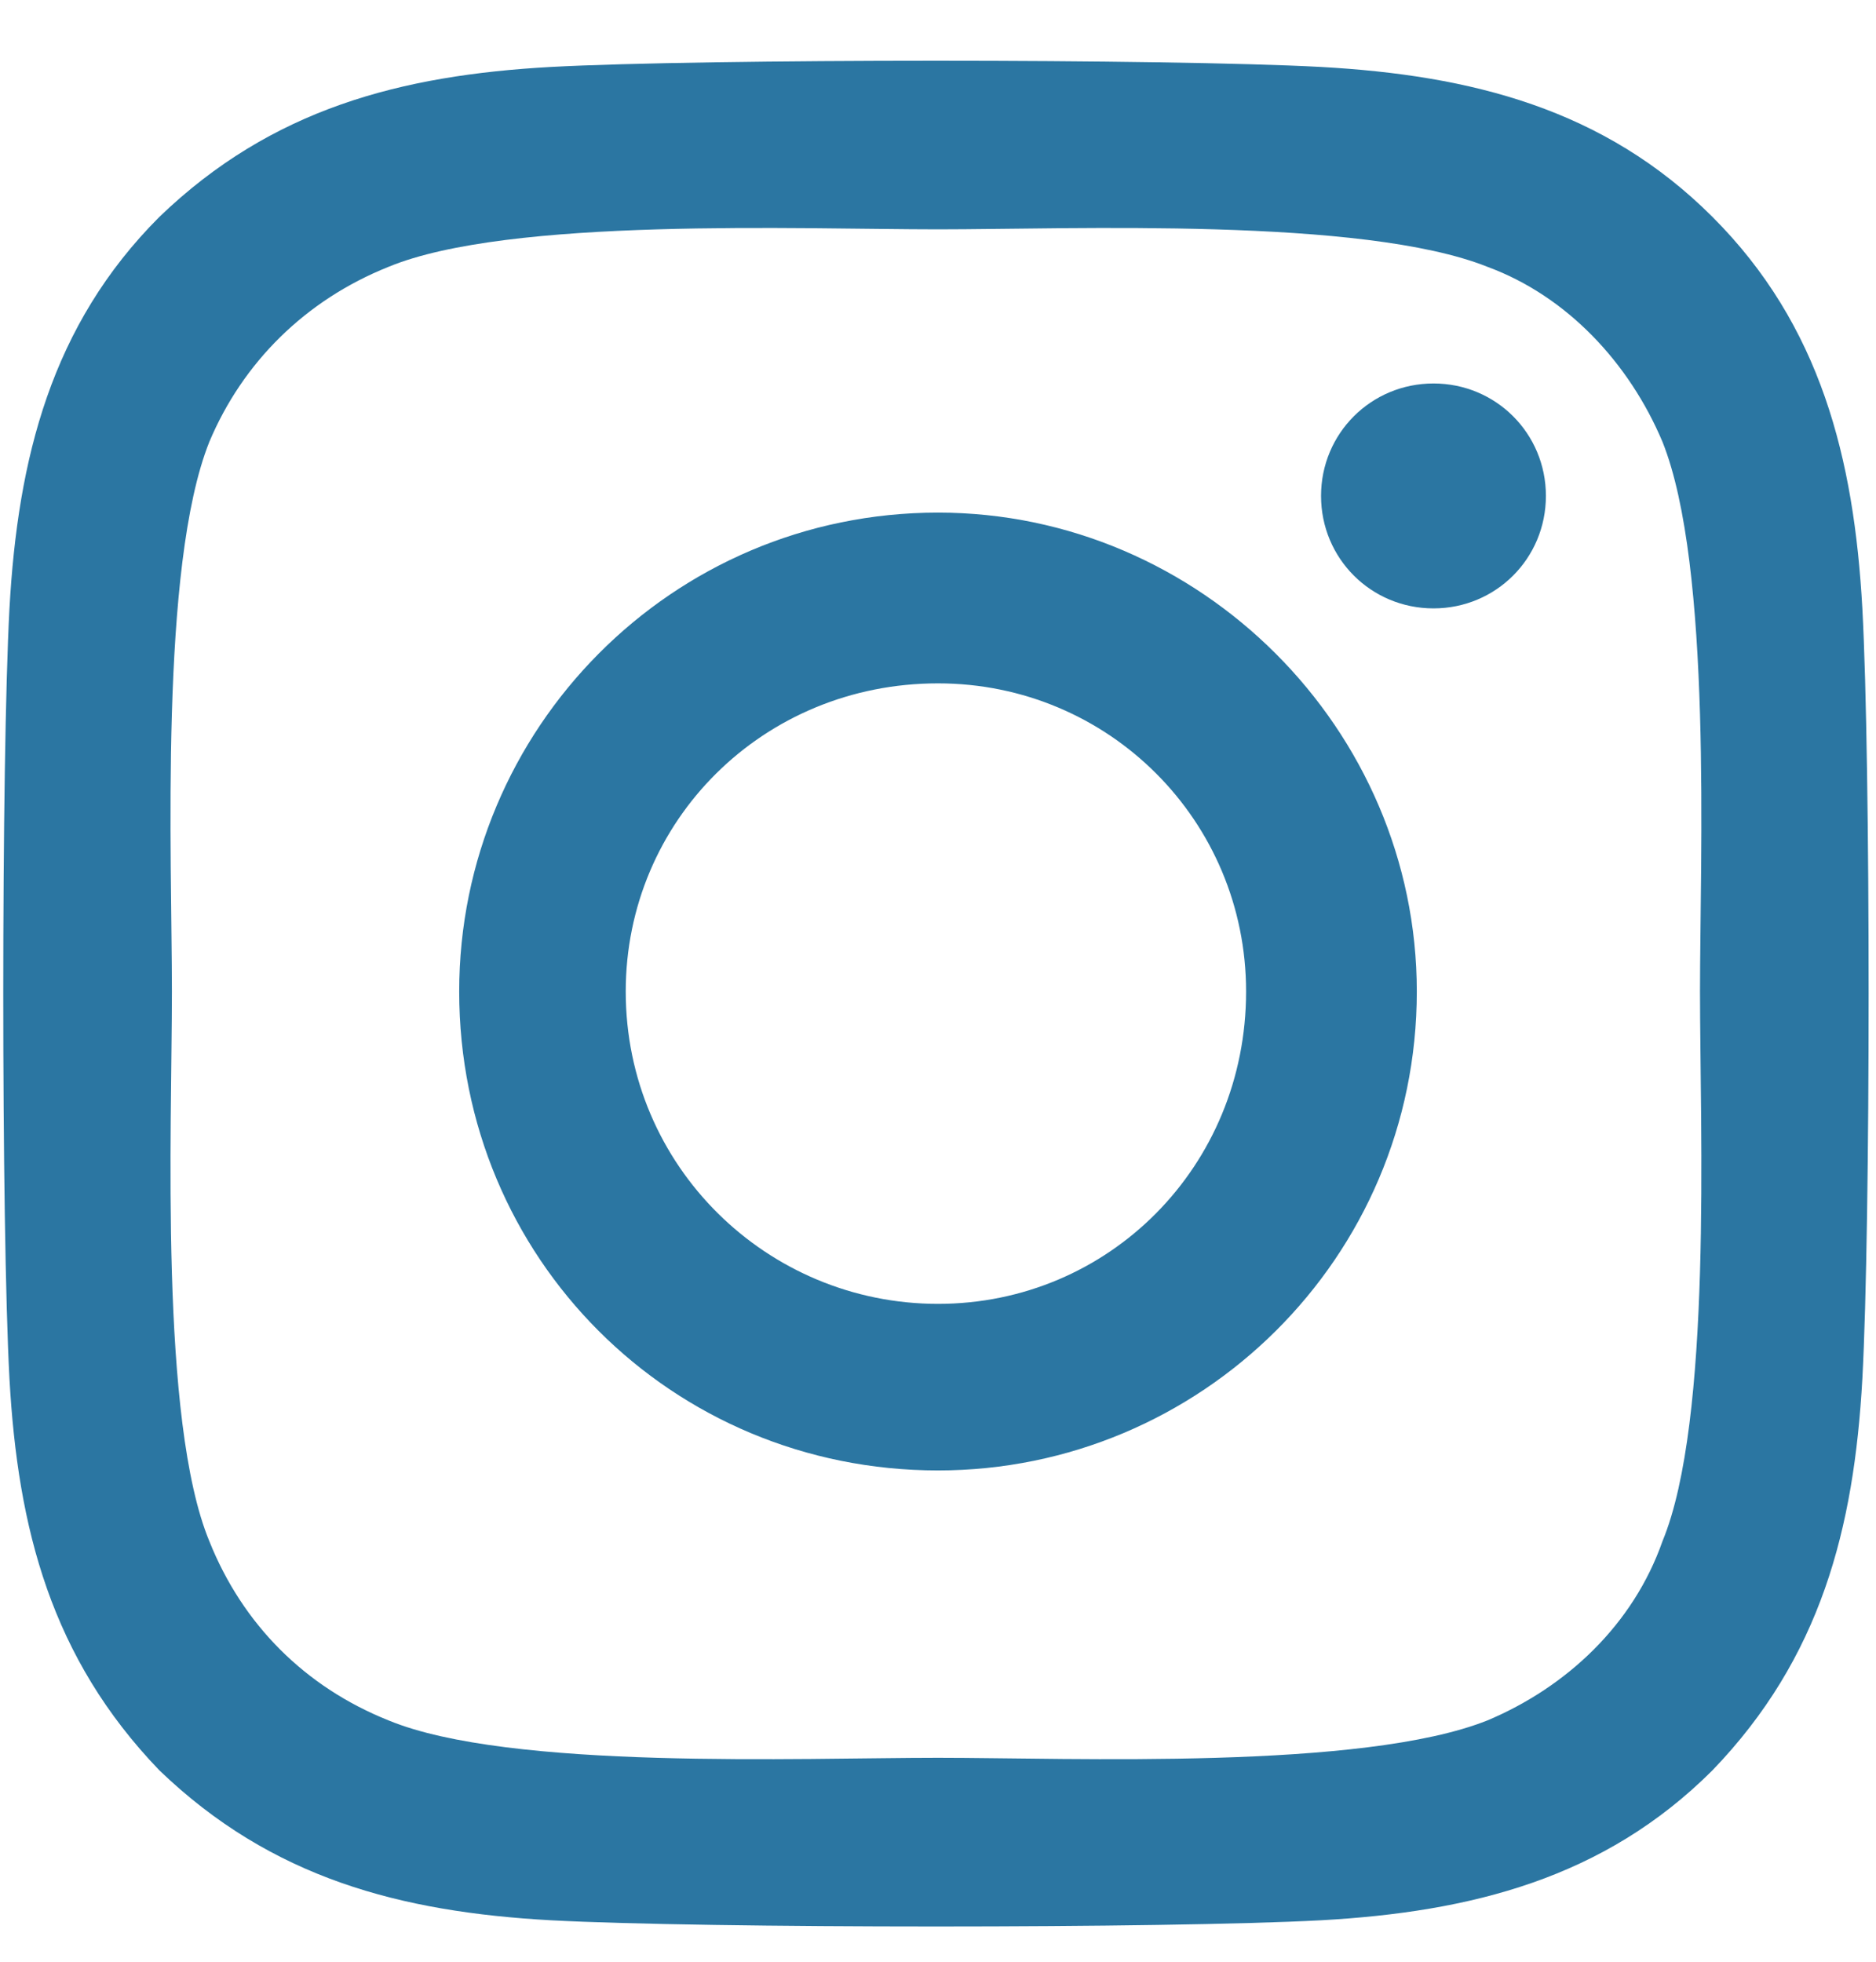 <?xml version="1.0" encoding="UTF-8"?> <svg xmlns="http://www.w3.org/2000/svg" width="22" height="23" viewBox="0 0 22 23" fill="none"><path d="M11 6.01C7.875 6.01 5.385 8.549 5.385 11.625C5.385 14.75 7.875 17.24 11 17.24C14.076 17.24 16.615 14.75 16.615 11.625C16.615 8.549 14.076 6.01 11 6.01ZM11 15.287C8.998 15.287 7.338 13.676 7.338 11.625C7.338 9.623 8.949 8.012 11 8.012C13.002 8.012 14.613 9.623 14.613 11.625C14.613 13.676 13.002 15.287 11 15.287ZM18.129 5.814C18.129 6.547 17.543 7.133 16.811 7.133C16.078 7.133 15.492 6.547 15.492 5.814C15.492 5.082 16.078 4.496 16.811 4.496C17.543 4.496 18.129 5.082 18.129 5.814ZM21.84 7.133C21.742 5.375 21.352 3.812 20.082 2.543C18.812 1.273 17.25 0.883 15.492 0.785C13.685 0.688 8.266 0.688 6.459 0.785C4.701 0.883 3.188 1.273 1.869 2.543C0.6 3.812 0.209 5.375 0.111 7.133C0.014 8.939 0.014 14.359 0.111 16.166C0.209 17.924 0.6 19.438 1.869 20.756C3.188 22.025 4.701 22.416 6.459 22.514C8.266 22.611 13.685 22.611 15.492 22.514C17.25 22.416 18.812 22.025 20.082 20.756C21.352 19.438 21.742 17.924 21.84 16.166C21.938 14.359 21.938 8.939 21.84 7.133ZM19.496 18.07C19.154 19.047 18.373 19.779 17.445 20.17C15.98 20.756 12.562 20.609 11 20.609C9.389 20.609 5.971 20.756 4.555 20.17C3.578 19.779 2.846 19.047 2.455 18.07C1.869 16.654 2.016 13.236 2.016 11.625C2.016 10.062 1.869 6.645 2.455 5.18C2.846 4.252 3.578 3.52 4.555 3.129C5.971 2.543 9.389 2.689 11 2.689C12.562 2.689 15.98 2.543 17.445 3.129C18.373 3.471 19.105 4.252 19.496 5.18C20.082 6.645 19.936 10.062 19.936 11.625C19.936 13.236 20.082 16.654 19.496 18.07Z" fill="#2B76A2"></path></svg> 